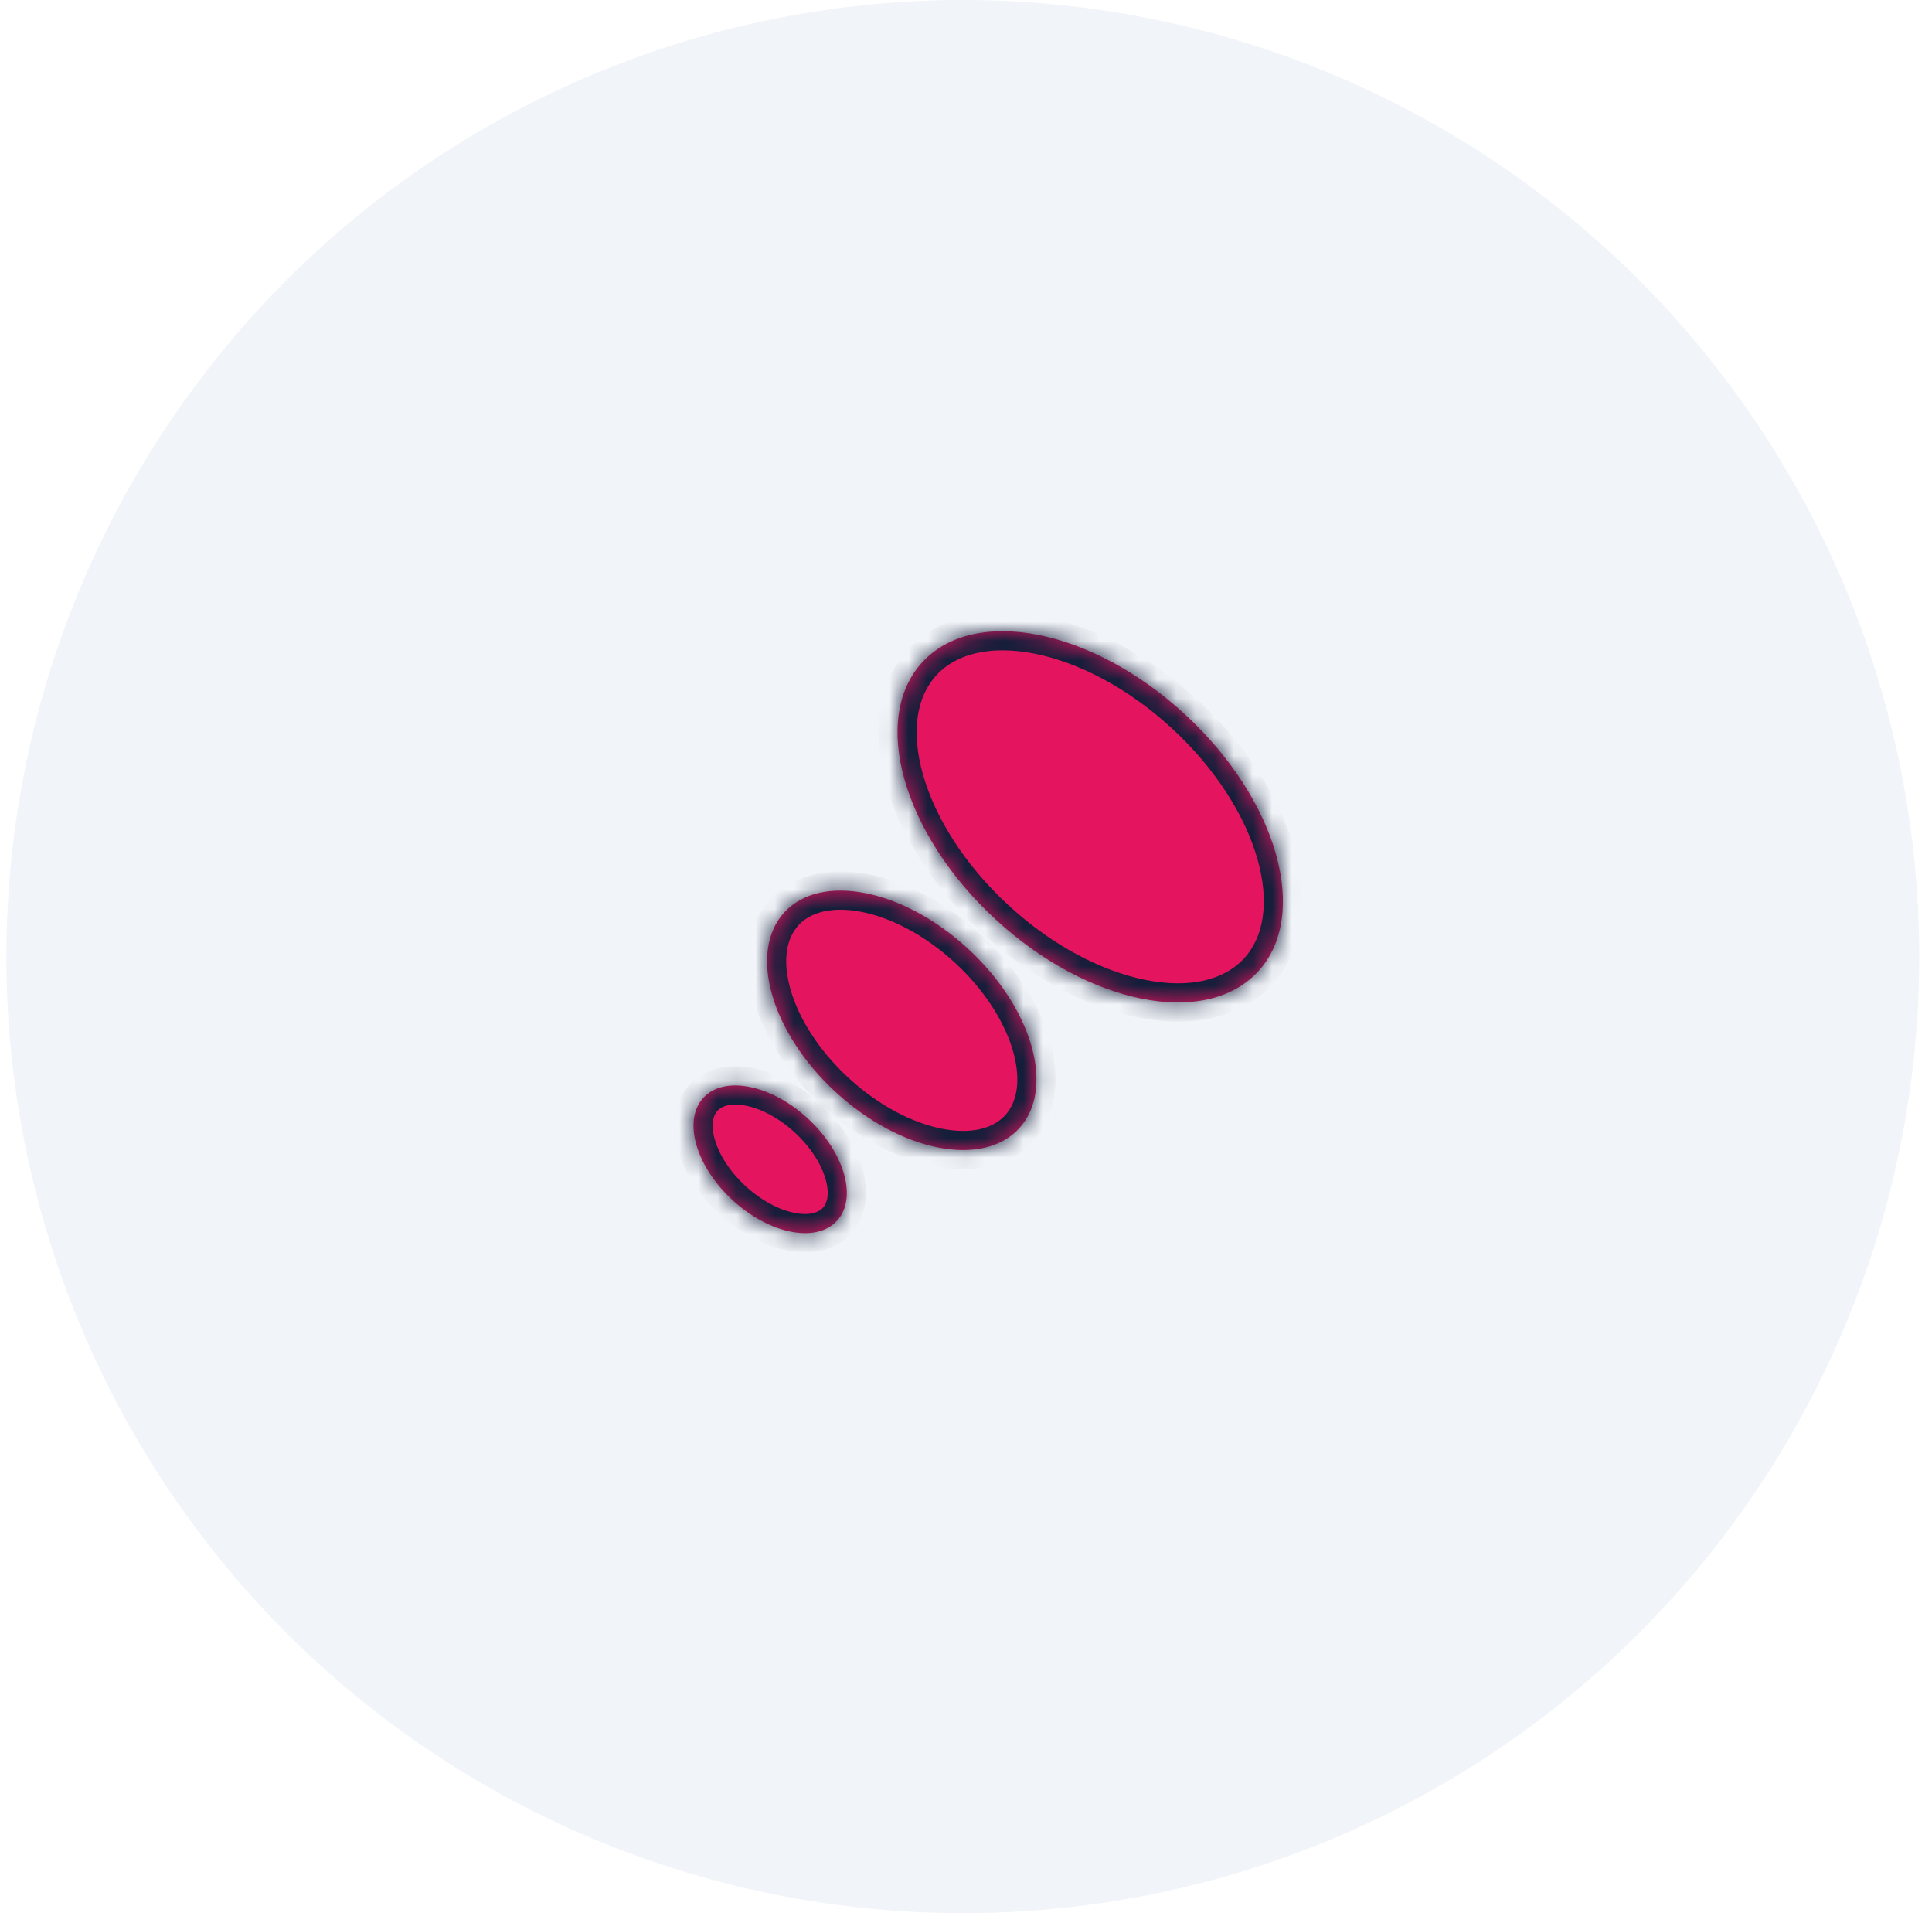 <?xml version="1.0" encoding="UTF-8"?> <svg xmlns="http://www.w3.org/2000/svg" width="101" height="100" viewBox="0 0 101 100" fill="none"><circle cx="50.333" cy="50" r="50" fill="#D1D9E6" fill-opacity="0.3"></circle><mask id="path-2-inside-1_2761_47134" fill="white"><path fill-rule="evenodd" clip-rule="evenodd" d="M65.771 50.777C68.5 47.813 66.783 41.792 61.936 37.328C57.088 32.865 50.947 31.649 48.217 34.613C45.488 37.577 47.205 43.598 52.053 48.061C56.9 52.525 63.042 53.74 65.771 50.777ZM43.754 63.81C44.84 62.631 44.156 60.236 42.228 58.46C40.3 56.684 37.856 56.201 36.77 57.38C35.685 58.559 36.368 60.954 38.296 62.73C40.225 64.505 42.668 64.989 43.754 63.81ZM50.596 49.58C53.984 52.7 55.184 56.908 53.276 58.98C51.369 61.051 47.076 60.201 43.688 57.082C40.3 53.962 39.1 49.754 41.008 47.683C42.915 45.611 47.208 46.461 50.596 49.58Z"></path></mask><path fill-rule="evenodd" clip-rule="evenodd" d="M65.771 50.777C68.5 47.813 66.783 41.792 61.936 37.328C57.088 32.865 50.947 31.649 48.217 34.613C45.488 37.577 47.205 43.598 52.053 48.061C56.9 52.525 63.042 53.74 65.771 50.777ZM43.754 63.81C44.84 62.631 44.156 60.236 42.228 58.46C40.3 56.684 37.856 56.201 36.77 57.38C35.685 58.559 36.368 60.954 38.296 62.73C40.225 64.505 42.668 64.989 43.754 63.81ZM50.596 49.58C53.984 52.7 55.184 56.908 53.276 58.98C51.369 61.051 47.076 60.201 43.688 57.082C40.3 53.962 39.1 49.754 41.008 47.683C42.915 45.611 47.208 46.461 50.596 49.58Z" fill="#E5145F"></path><path d="M61.936 37.328L62.613 36.593L62.613 36.593L61.936 37.328ZM65.771 50.777L66.507 51.454L66.507 51.454L65.771 50.777ZM48.217 34.613L47.482 33.936L47.482 33.936L48.217 34.613ZM52.053 48.061L52.73 47.326L52.73 47.326L52.053 48.061ZM42.228 58.46L41.551 59.196L41.551 59.196L42.228 58.46ZM43.754 63.81L44.489 64.487L44.489 64.487L43.754 63.81ZM36.77 57.38L36.035 56.702L36.035 56.702L36.77 57.38ZM38.296 62.73L37.619 63.465L37.619 63.465L38.296 62.73ZM53.276 58.98L54.012 59.657L54.012 59.657L53.276 58.98ZM50.596 49.58L51.273 48.845L50.596 49.58ZM43.688 57.082L43.011 57.817L43.011 57.817L43.688 57.082ZM41.008 47.683L41.743 48.36L41.743 48.36L41.008 47.683ZM61.258 38.064C63.569 40.192 65.097 42.66 65.733 44.889C66.374 47.138 66.075 48.97 65.035 50.099L66.507 51.454C68.196 49.619 68.403 46.959 67.656 44.341C66.904 41.703 65.15 38.928 62.613 36.593L61.258 38.064ZM48.953 35.291C49.992 34.162 51.794 33.712 54.088 34.166C56.362 34.617 58.947 35.936 61.258 38.064L62.613 36.593C60.077 34.257 57.167 32.737 54.476 32.205C51.805 31.676 49.171 32.101 47.482 33.936L48.953 35.291ZM52.73 47.326C50.419 45.198 48.891 42.73 48.255 40.501C47.614 38.252 47.913 36.419 48.953 35.291L47.482 33.936C45.792 35.771 45.585 38.43 46.332 41.049C47.084 43.687 48.839 46.461 51.375 48.797L52.73 47.326ZM65.035 50.099C63.996 51.228 62.194 51.677 59.9 51.223C57.626 50.773 55.041 49.453 52.73 47.326L51.375 48.797C53.912 51.133 56.821 52.653 59.512 53.185C62.183 53.714 64.817 53.289 66.507 51.454L65.035 50.099ZM41.551 59.196C42.402 59.98 42.942 60.869 43.16 61.633C43.383 62.416 43.236 62.896 43.018 63.133L44.489 64.487C45.357 63.545 45.412 62.238 45.083 61.084C44.748 59.912 43.983 58.716 42.905 57.724L41.551 59.196ZM37.506 58.057C37.724 57.821 38.19 57.635 38.989 57.793C39.768 57.947 40.699 58.412 41.551 59.196L42.905 57.724C41.828 56.733 40.574 56.068 39.377 55.831C38.201 55.598 36.903 55.76 36.035 56.702L37.506 58.057ZM38.974 61.994C38.122 61.21 37.583 60.321 37.365 59.557C37.141 58.774 37.288 58.294 37.506 58.057L36.035 56.702C35.167 57.645 35.112 58.952 35.441 60.105C35.776 61.278 36.542 62.474 37.619 63.465L38.974 61.994ZM43.018 63.133C42.8 63.369 42.334 63.555 41.535 63.397C40.756 63.243 39.825 62.778 38.974 61.994L37.619 63.465C38.696 64.457 39.951 65.122 41.147 65.359C42.323 65.592 43.621 65.43 44.489 64.487L43.018 63.133ZM54.012 59.657C55.291 58.268 55.421 56.285 54.883 54.399C54.34 52.493 53.08 50.508 51.273 48.845L49.918 50.316C51.499 51.772 52.533 53.451 52.96 54.947C53.392 56.463 53.169 57.62 52.541 58.302L54.012 59.657ZM43.011 57.817C44.818 59.481 46.9 60.574 48.843 60.958C50.767 61.339 52.733 61.046 54.012 59.657L52.541 58.302C51.912 58.985 50.778 59.302 49.232 58.996C47.705 58.694 45.947 57.802 44.366 56.346L43.011 57.817ZM40.272 47.005C38.993 48.394 38.863 50.377 39.401 52.263C39.944 54.169 41.204 56.154 43.011 57.817L44.366 56.346C42.785 54.89 41.751 53.212 41.324 51.715C40.892 50.199 41.115 49.043 41.743 48.36L40.272 47.005ZM51.273 48.845C49.466 47.181 47.384 46.089 45.441 45.704C43.517 45.323 41.551 45.617 40.272 47.005L41.743 48.36C42.372 47.677 43.506 47.36 45.053 47.666C46.579 47.968 48.337 48.86 49.918 50.316L51.273 48.845Z" fill="#141E3A" mask="url(#path-2-inside-1_2761_47134)"></path></svg> 